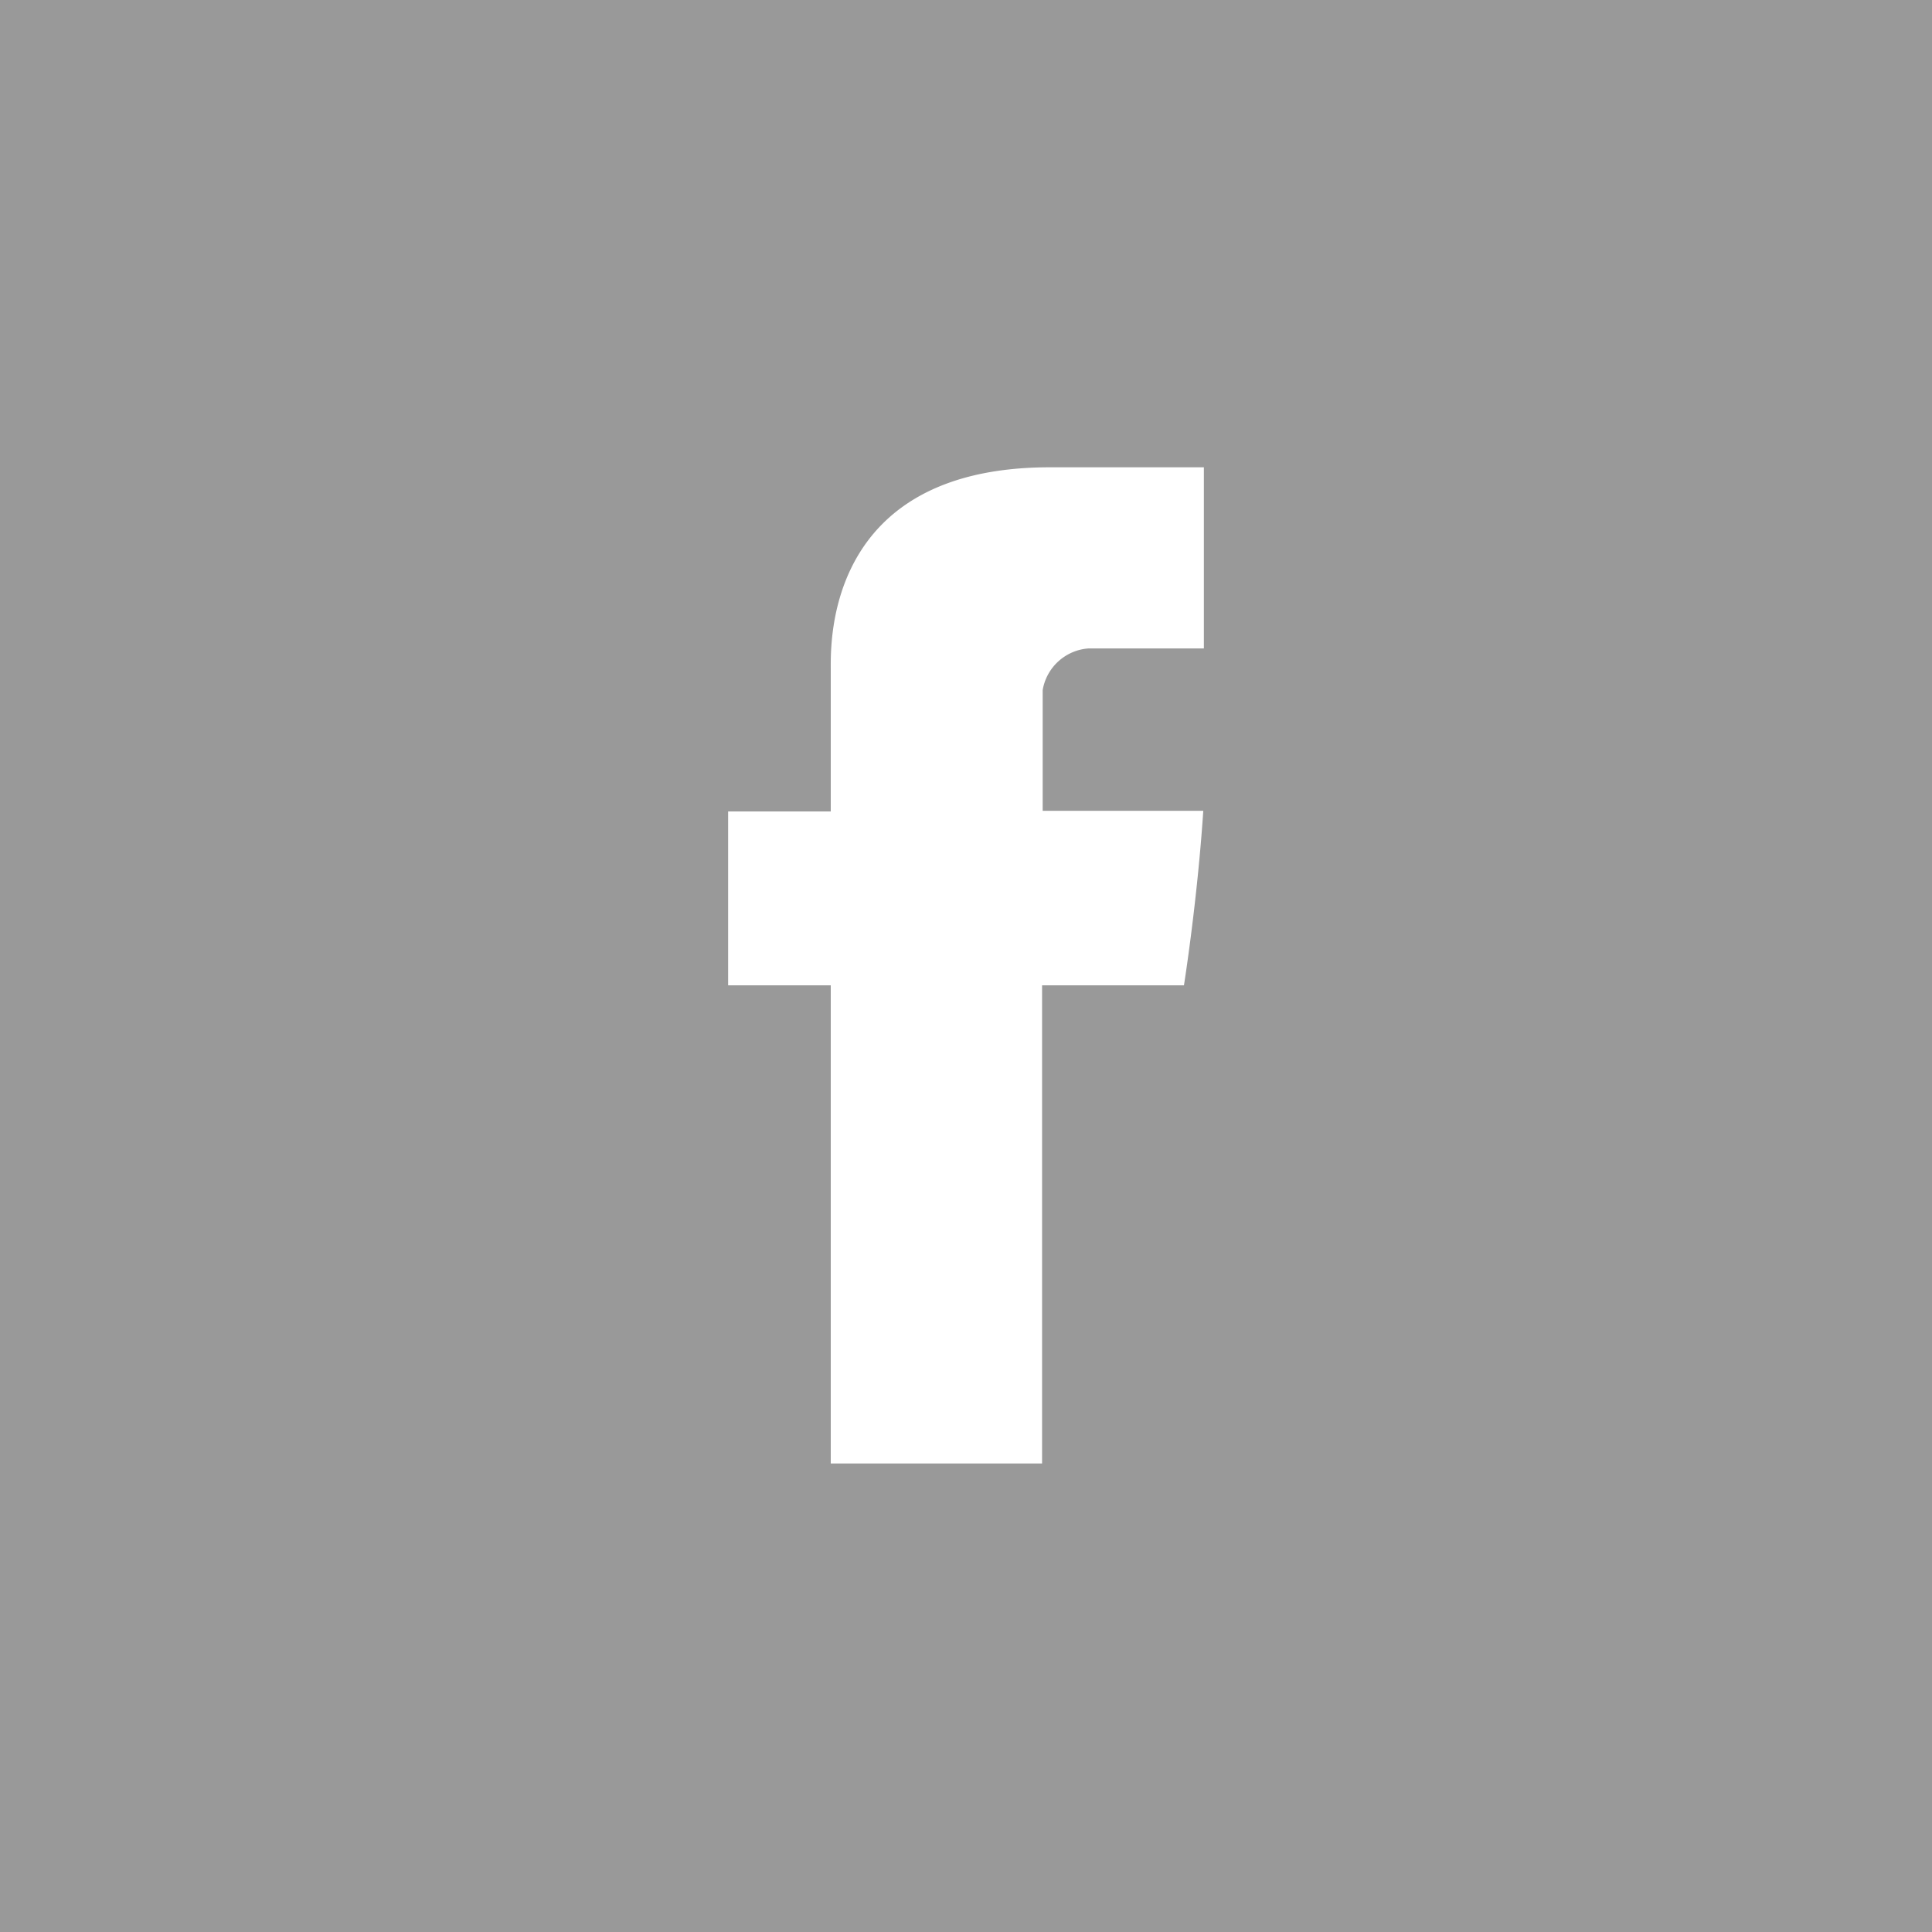 <svg xmlns="http://www.w3.org/2000/svg" viewBox="0 0 32 32"><defs><style>.cls-1{fill:#999;}.cls-2{fill:#fff;}</style></defs><g id="Vrstva_2" data-name="Vrstva 2"><g id="Layer_1" data-name="Layer 1"><rect class="cls-1" width="32" height="32"/><path id="Facebook" class="cls-2" d="M13.76,11.08v2.36h-1.7v2.88h1.7v7.92h3.5V16.32h2.35s.22-1.38.32-2.89H17.27v-2a.83.83,0,0,1,.76-.69h1.91v-3H17.35C13.68,7.76,13.76,10.65,13.76,11.08Z"/></g></g></svg>